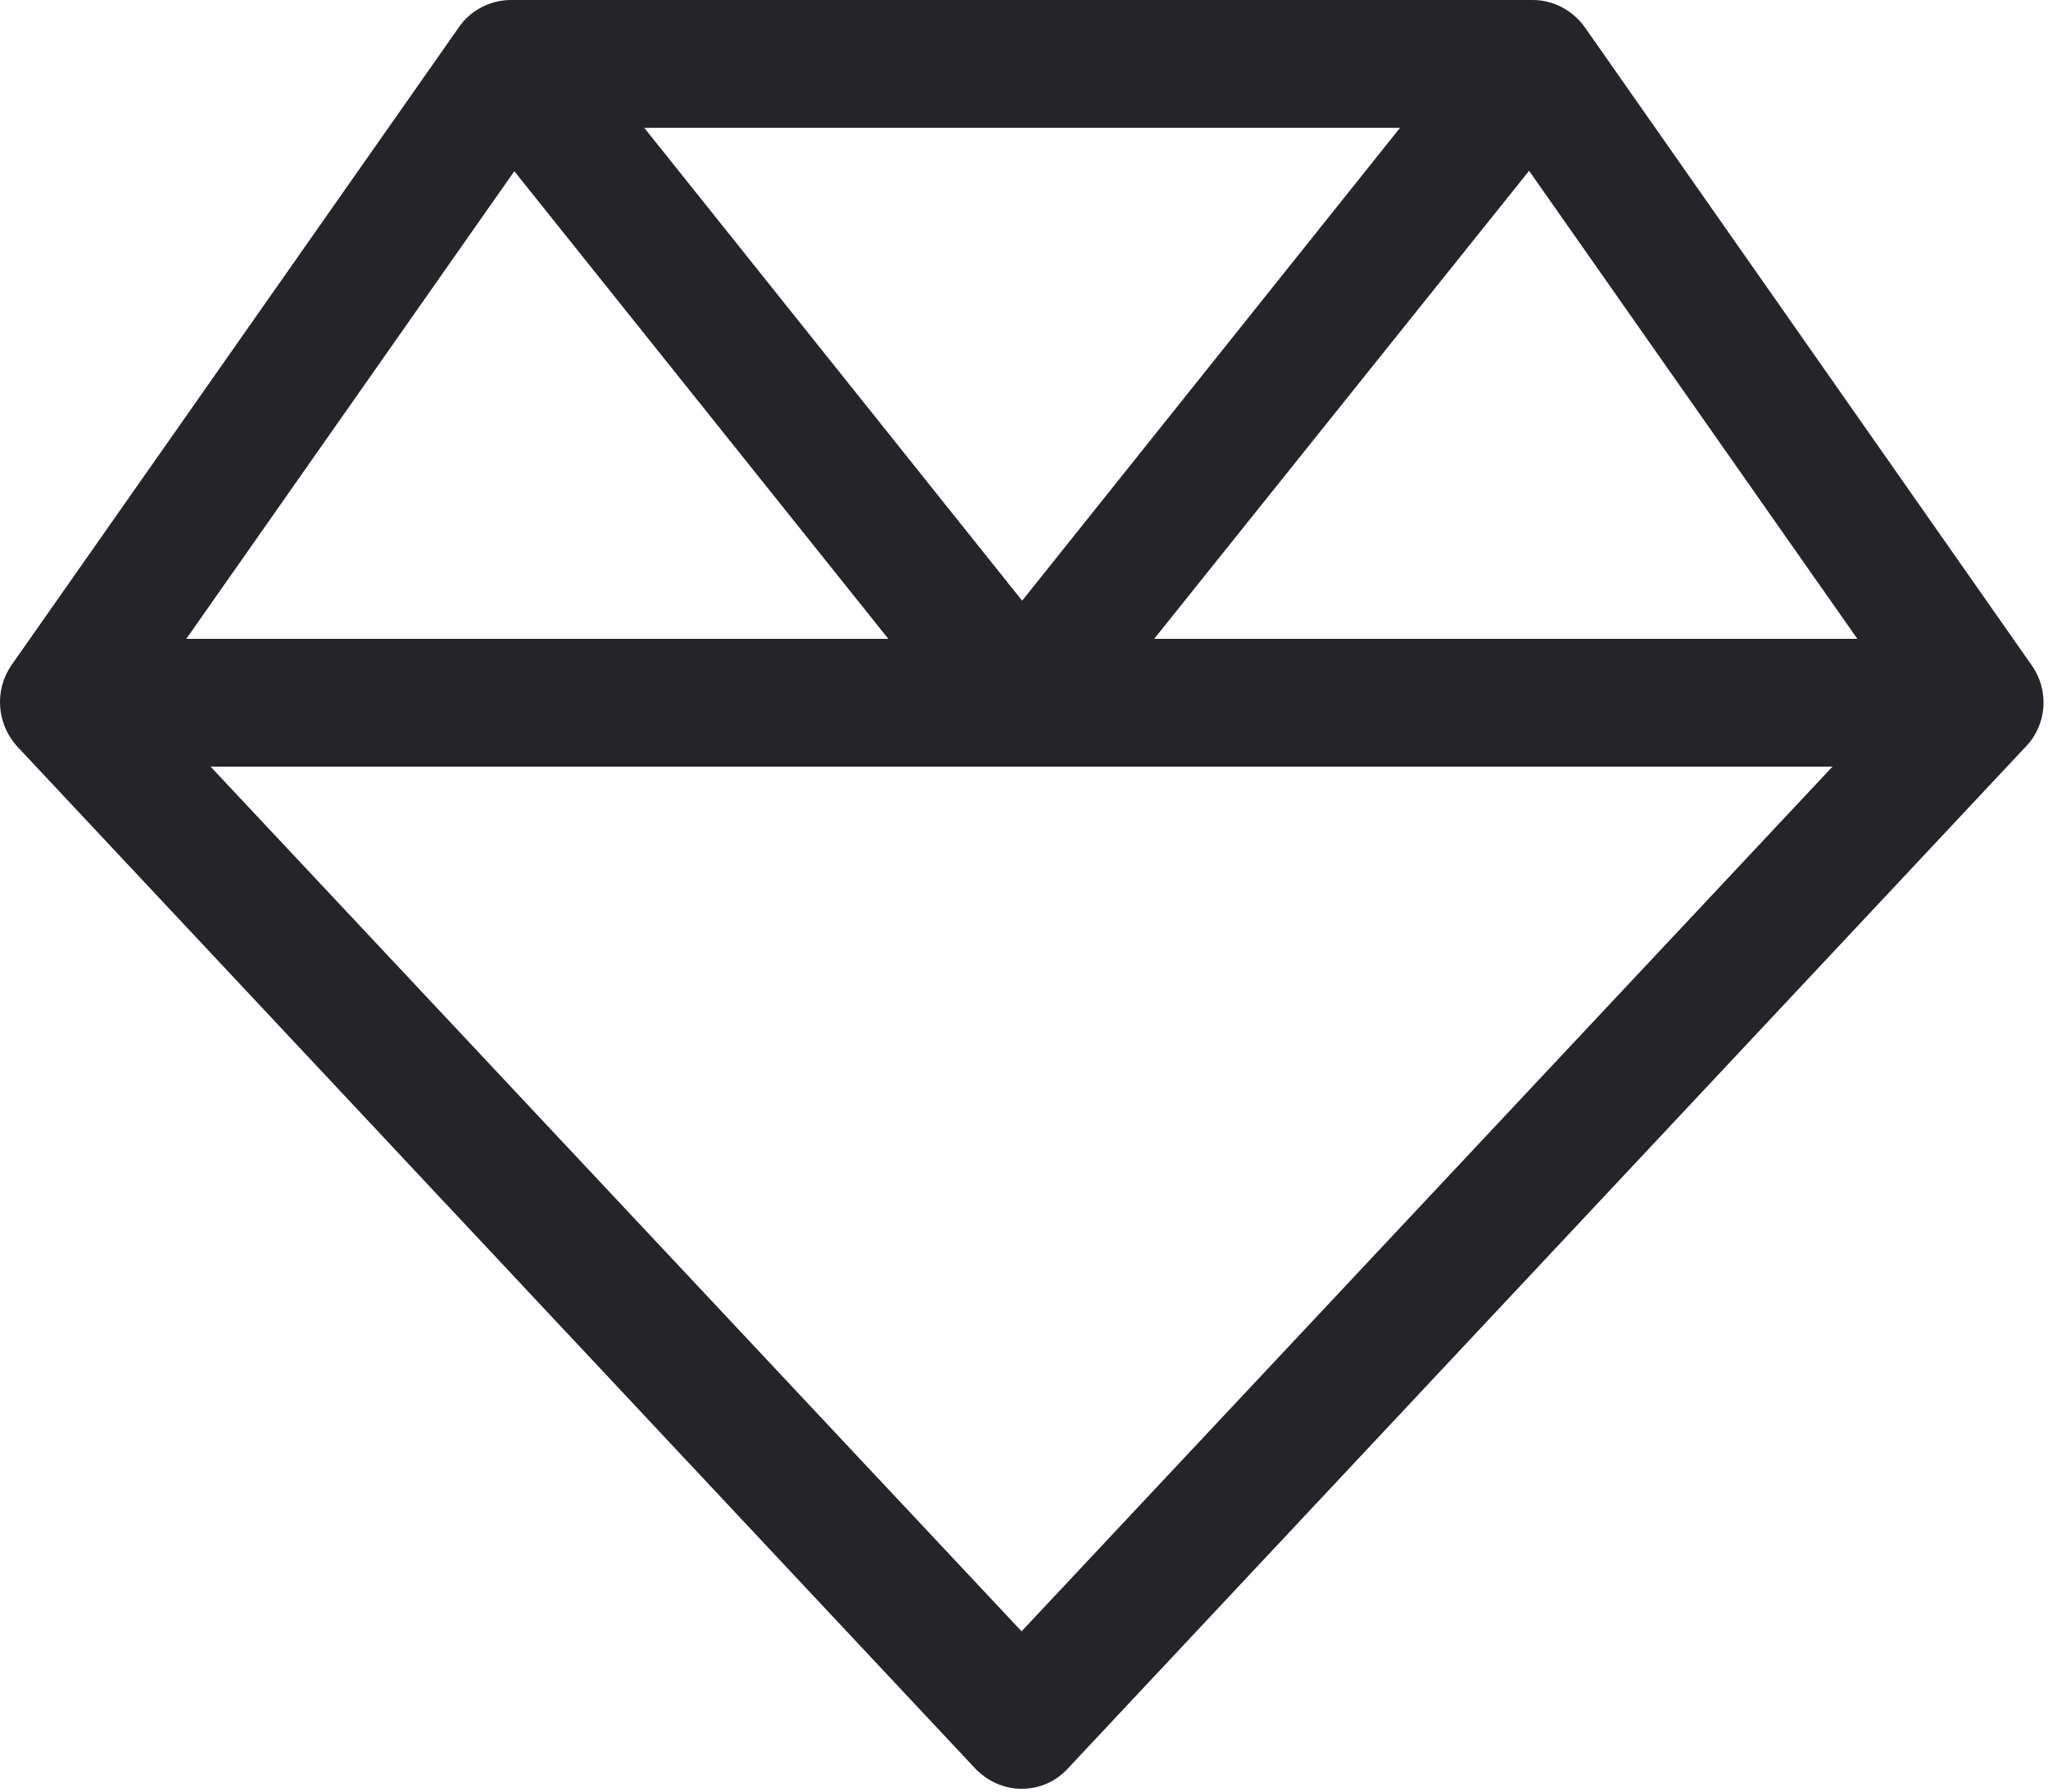 <?xml version="1.0" encoding="utf-8"?>
<svg xmlns="http://www.w3.org/2000/svg" fill="none" height="100%" overflow="visible" preserveAspectRatio="none" style="display: block;" viewBox="0 0 32 28" width="100%">
<path d="M21.876 1.997L15.971 9.388L10.066 1.997H21.886H21.876ZM29.012 9.984H18.034L23.892 2.669L29.021 9.984H29.012ZM3.29 11.981H28.633L15.962 25.495L3.29 11.981ZM8.031 2.669L13.88 9.984H2.911L8.041 2.669H8.031ZM7.984 0C7.662 0 7.35 0.161 7.17 0.426L0.176 10.4C-0.089 10.789 -0.051 11.309 0.262 11.659L15.233 27.634C15.422 27.832 15.678 27.956 15.962 27.956C16.245 27.956 16.501 27.842 16.69 27.634L31.662 11.659C31.983 11.319 32.021 10.789 31.747 10.4L24.763 0.426C24.573 0.161 24.271 0 23.949 0H7.984Z" fill="#242429" id="Vector"/>
</svg>